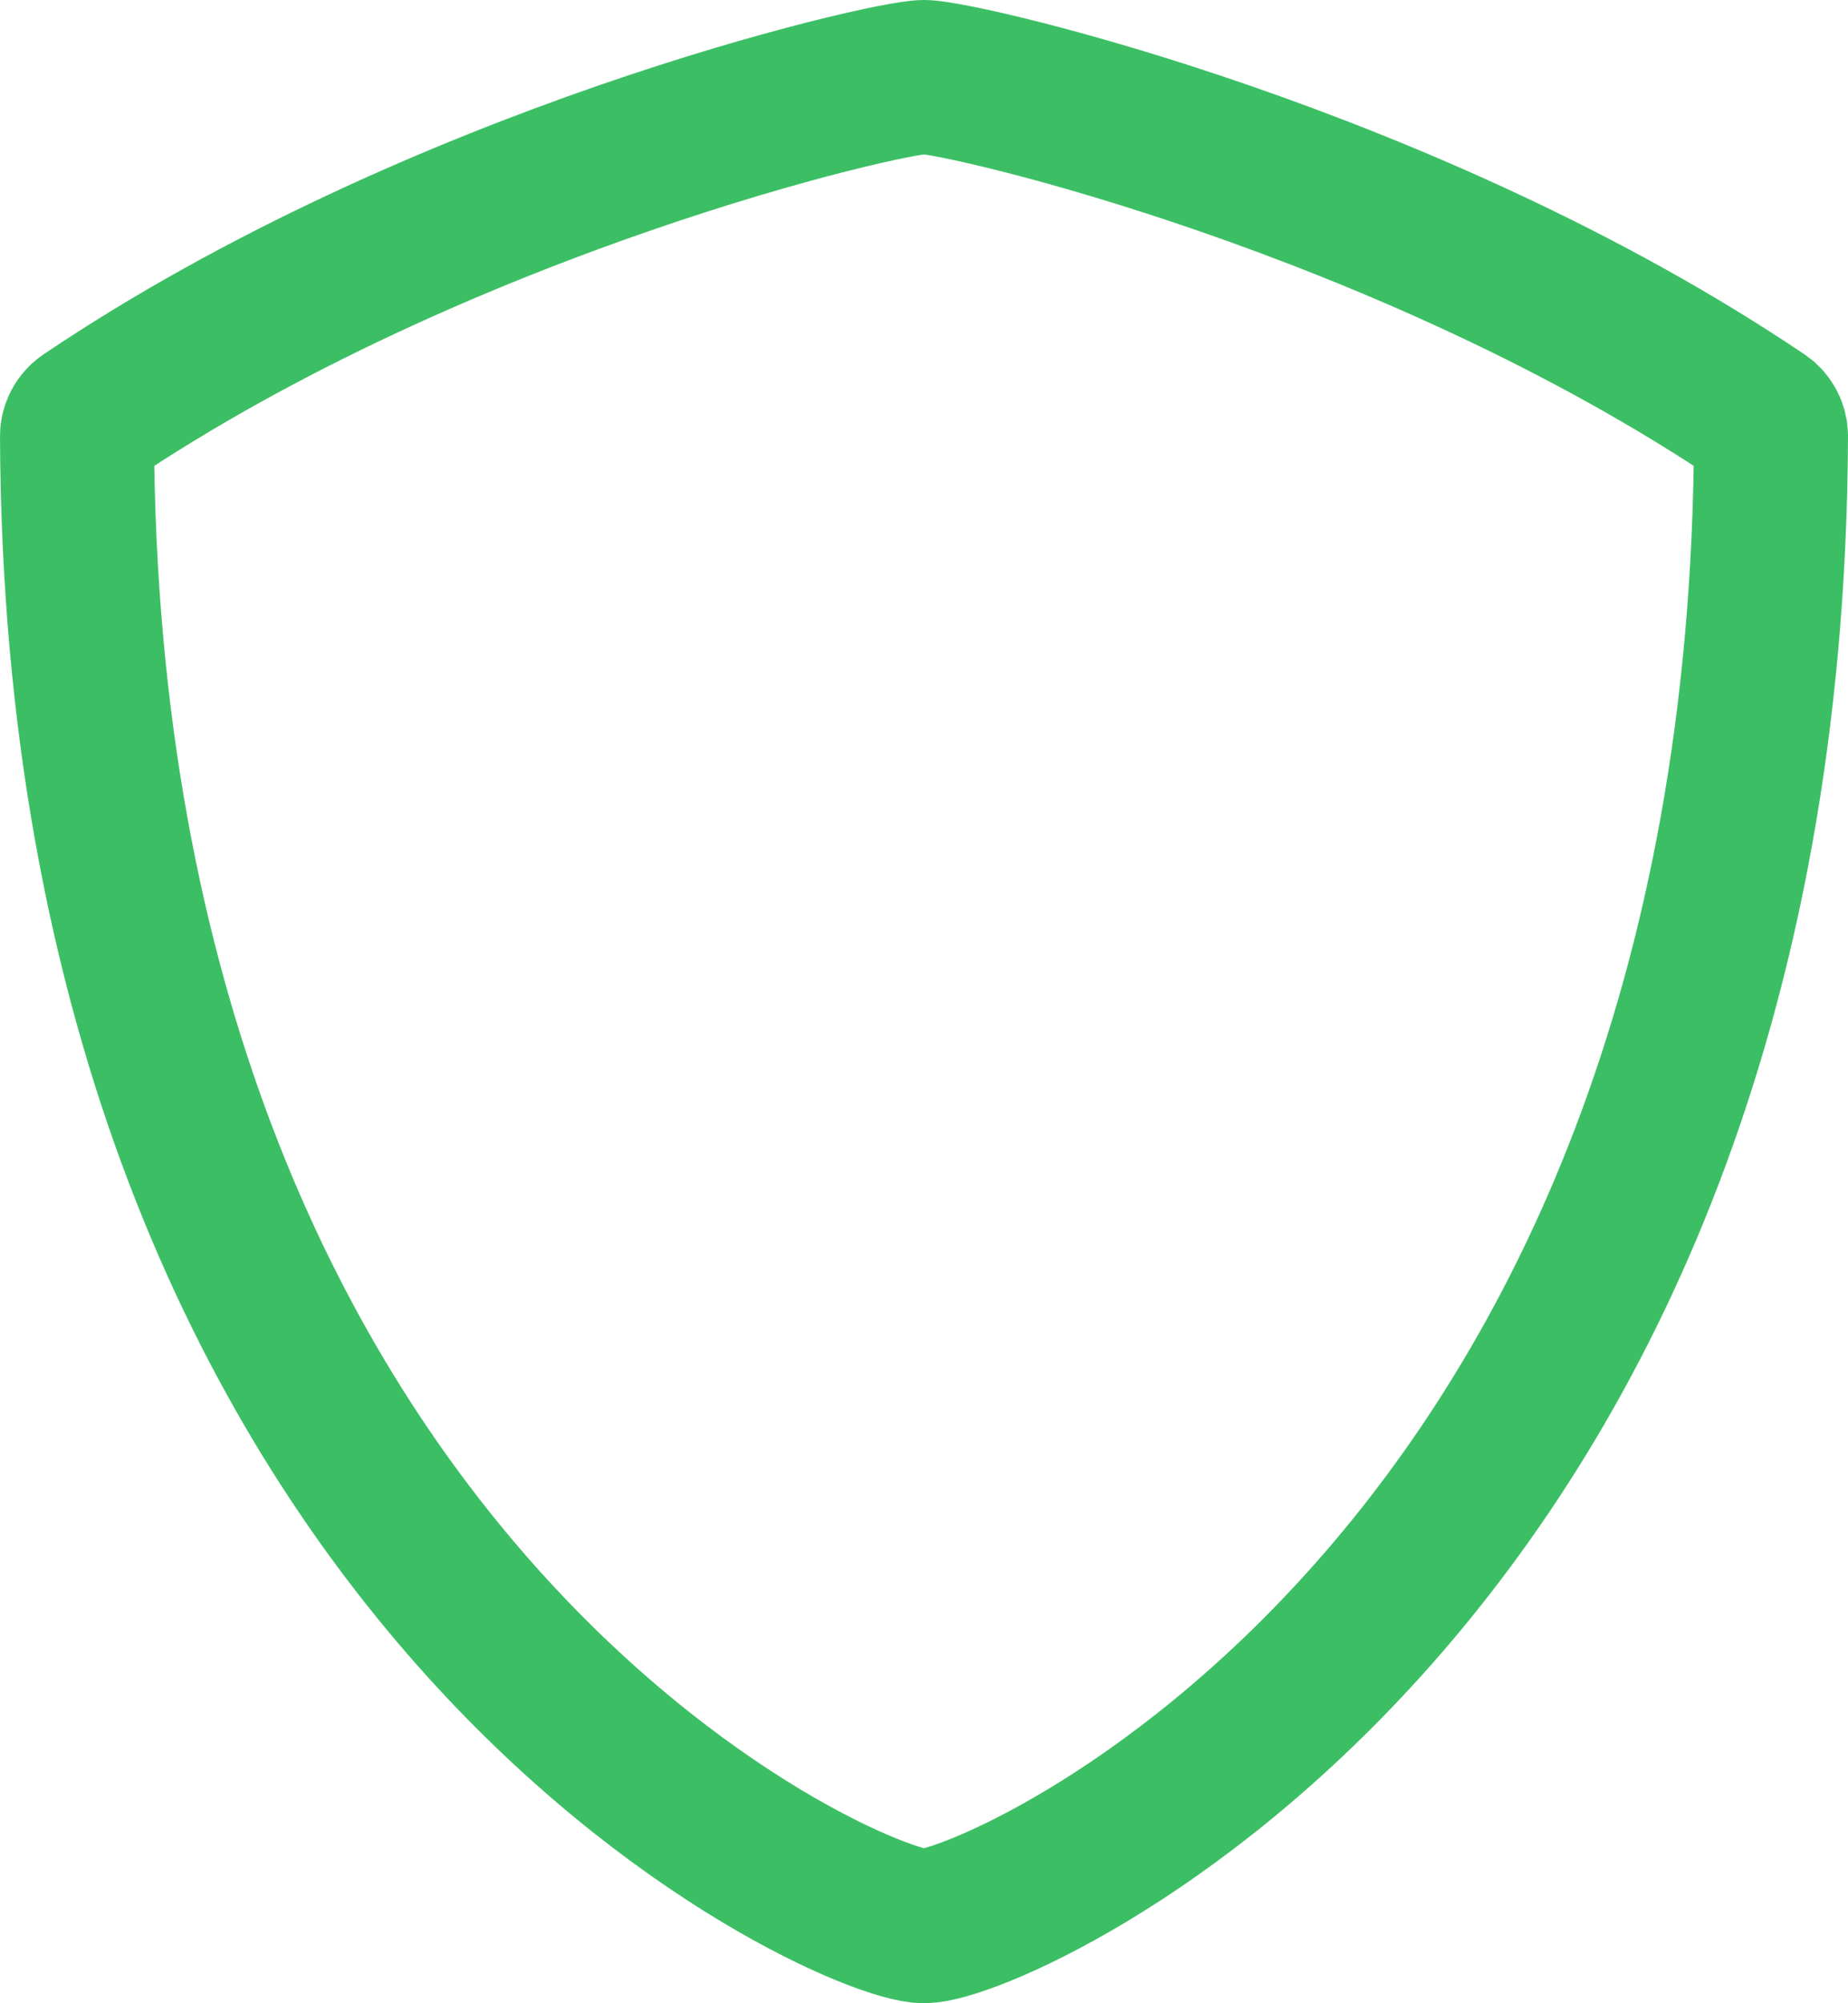 <svg width="24" height="26" viewBox="0 0 24 26" fill="none" xmlns="http://www.w3.org/2000/svg" xmlns:xlink="http://www.w3.org/1999/xlink">
<path id="shape"  d="M12 25C12.972 25 22.942 20.618 23 5.66C23 5.57 22.955 5.484 22.881 5.432C18.297 2.342 12.497 1 12 1C11.503 1 5.703 2.342 1.119 5.432C1.045 5.484 1 5.57 1 5.66C1.058 20.618 11.028 25 12 25Z" fill="none" stroke="#3CBF64" stroke-width="2" stroke-linecap="round" stroke-linejoin="round"/>
</svg>
